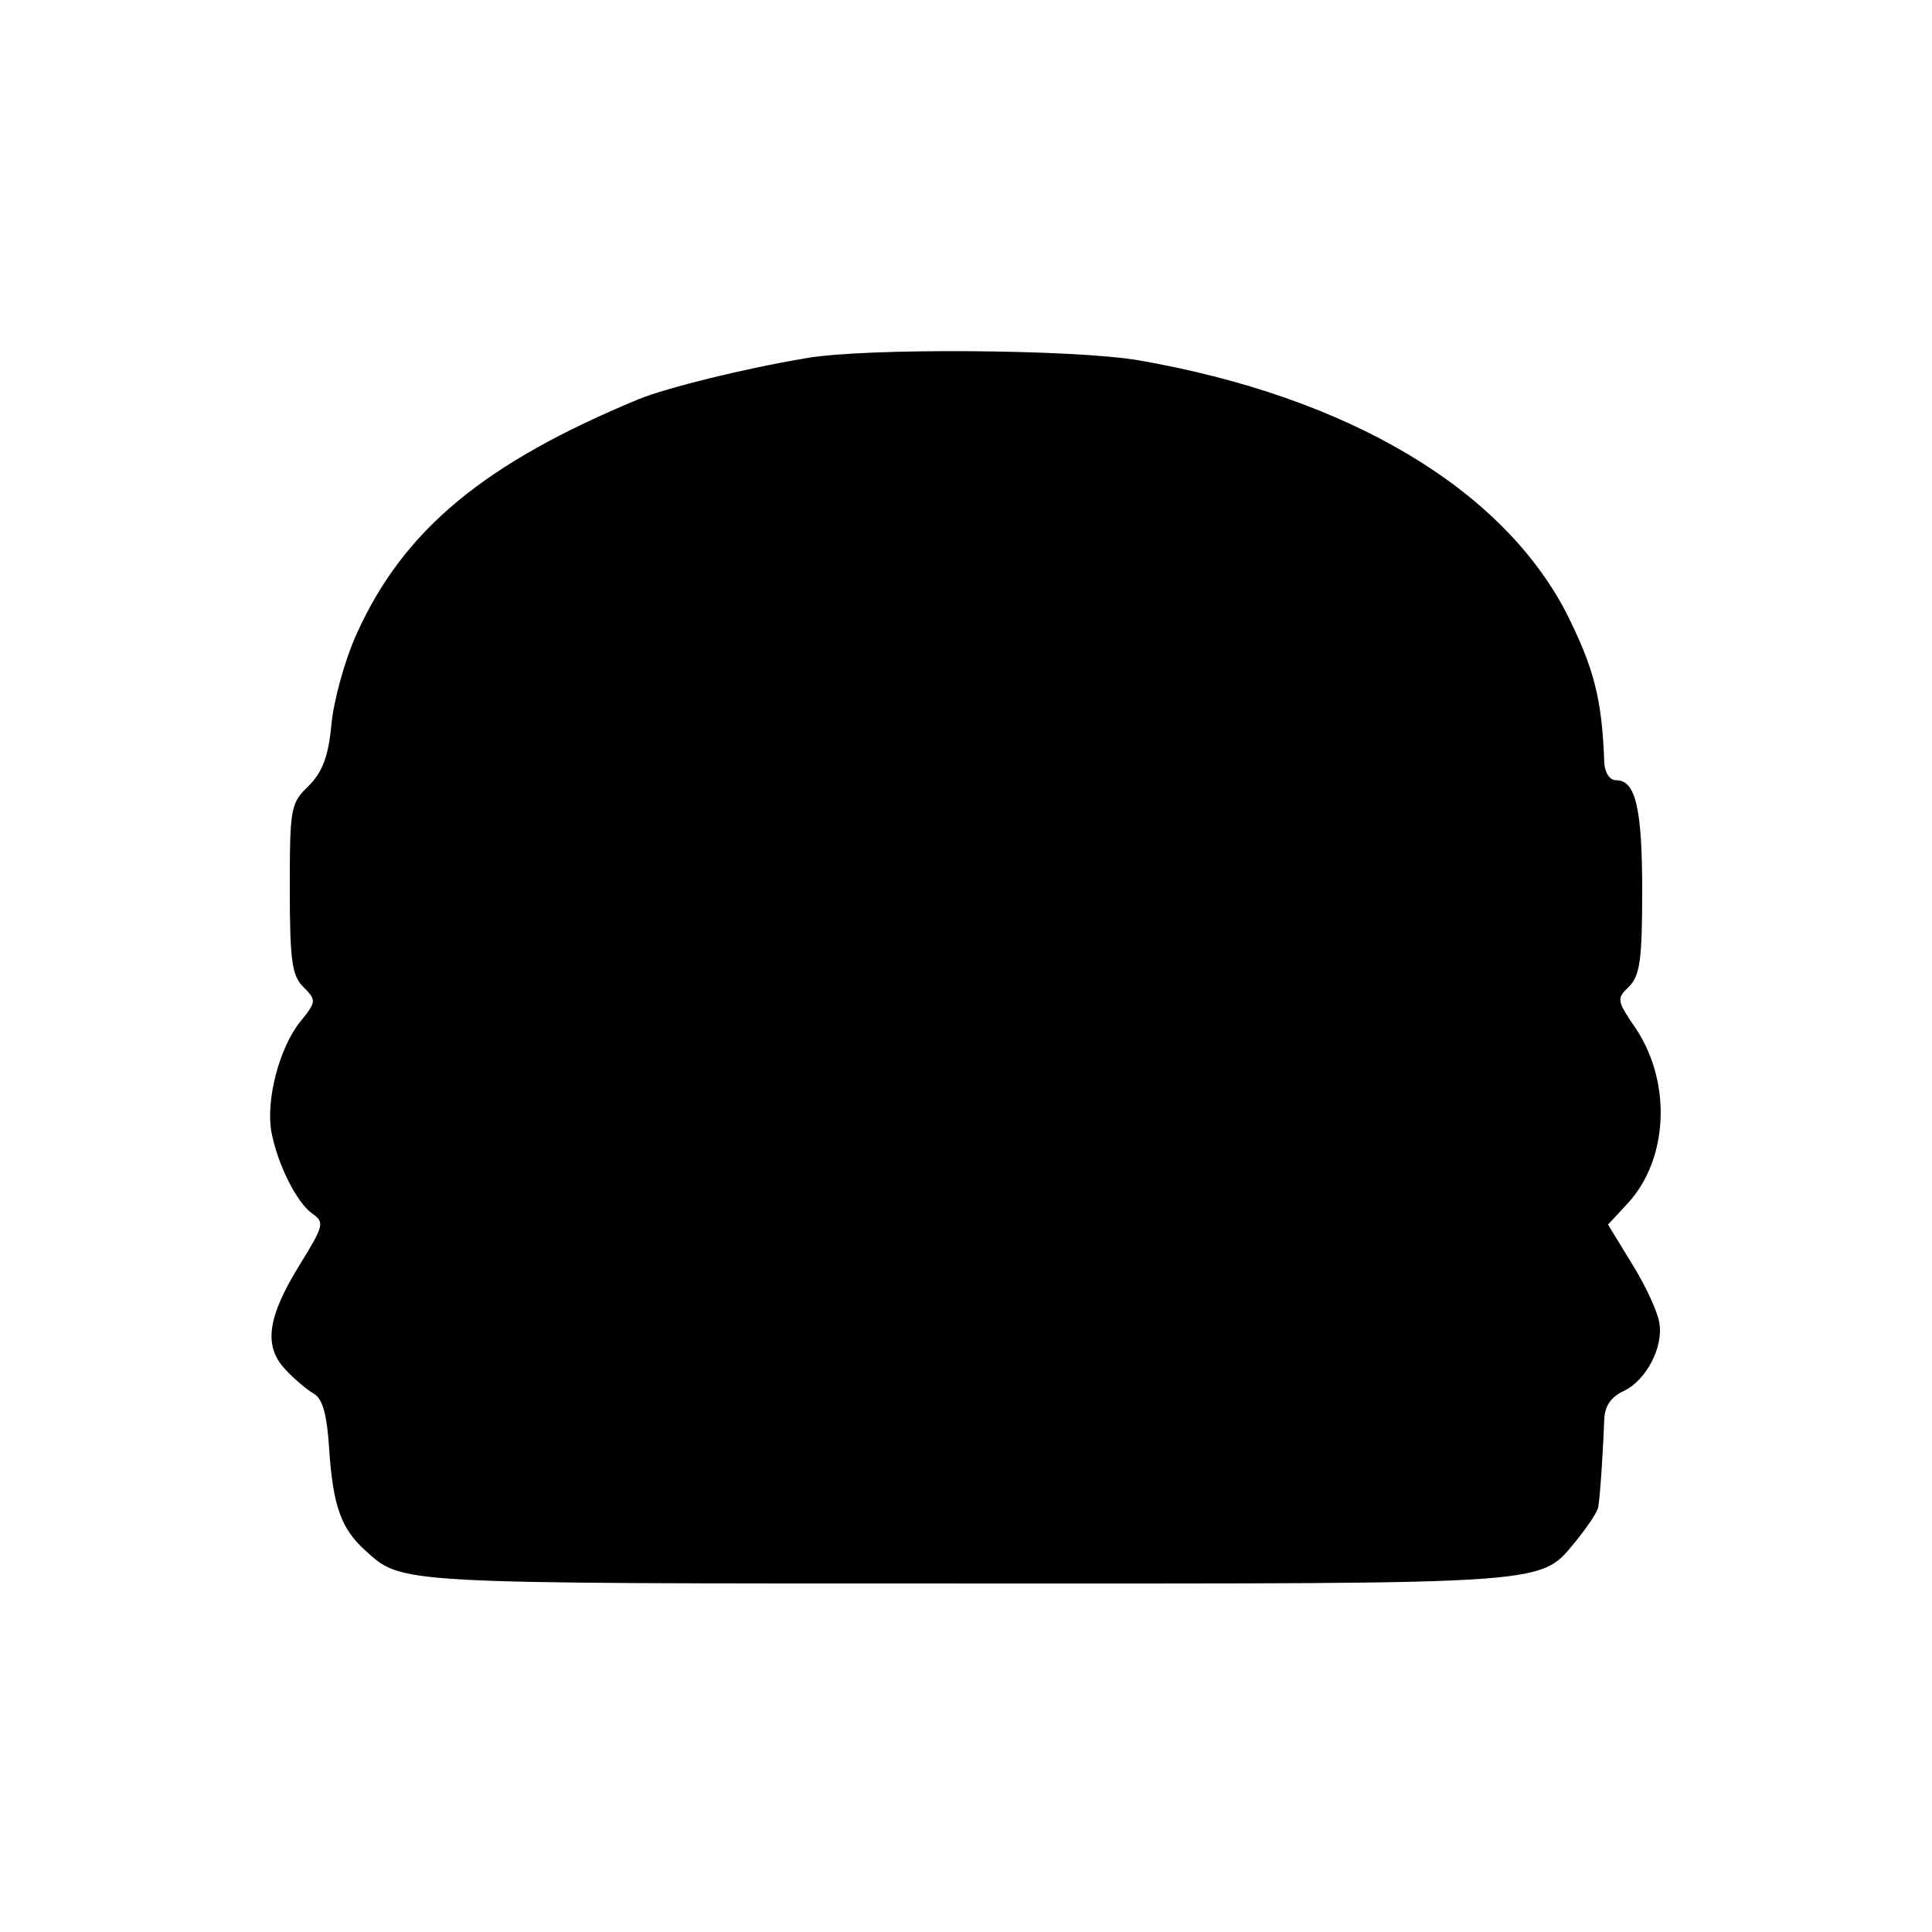<?xml version="1.0" standalone="no"?>
<!DOCTYPE svg PUBLIC "-//W3C//DTD SVG 20010904//EN"
 "http://www.w3.org/TR/2001/REC-SVG-20010904/DTD/svg10.dtd">
<svg version="1.0" xmlns="http://www.w3.org/2000/svg"
 width="260pt" height="260pt" viewBox="0 0 260 260"
 preserveAspectRatio="xMidYMid meet">
<g transform="translate(0,260) scale(0.1,-0.1)"
fill="#000000" stroke="none">
<path d="M1085 2118 c-84 -14 -188 -40 -225 -55 -208 -86 -317 -176 -380 -316
-16 -35 -31 -90 -34 -122 -4 -43 -12 -64 -31 -83 -24 -23 -25 -30 -25 -138 0
-97 3 -117 18 -132 18 -18 18 -20 -4 -47 -28 -35 -46 -104 -39 -147 8 -44 34
-96 55 -111 17 -12 16 -16 -16 -68 -44 -71 -50 -110 -20 -142 12 -13 30 -28
39 -33 11 -7 17 -27 20 -74 5 -76 16 -107 48 -136 51 -46 34 -45 809 -45 812
0 770 -3 824 61 14 18 27 37 27 43 3 18 7 89 8 118 1 17 9 29 26 37 30 14 54
59 48 92 -2 14 -18 49 -36 78 l-33 54 26 28 c55 59 60 162 12 235 -26 38 -27
41 -10 57 15 15 18 36 18 129 0 112 -9 149 -35 149 -9 0 -15 10 -16 23 -3 87
-14 128 -51 202 -87 168 -294 291 -575 340 -87 15 -369 17 -448 3z"/>
</g>
</svg>
